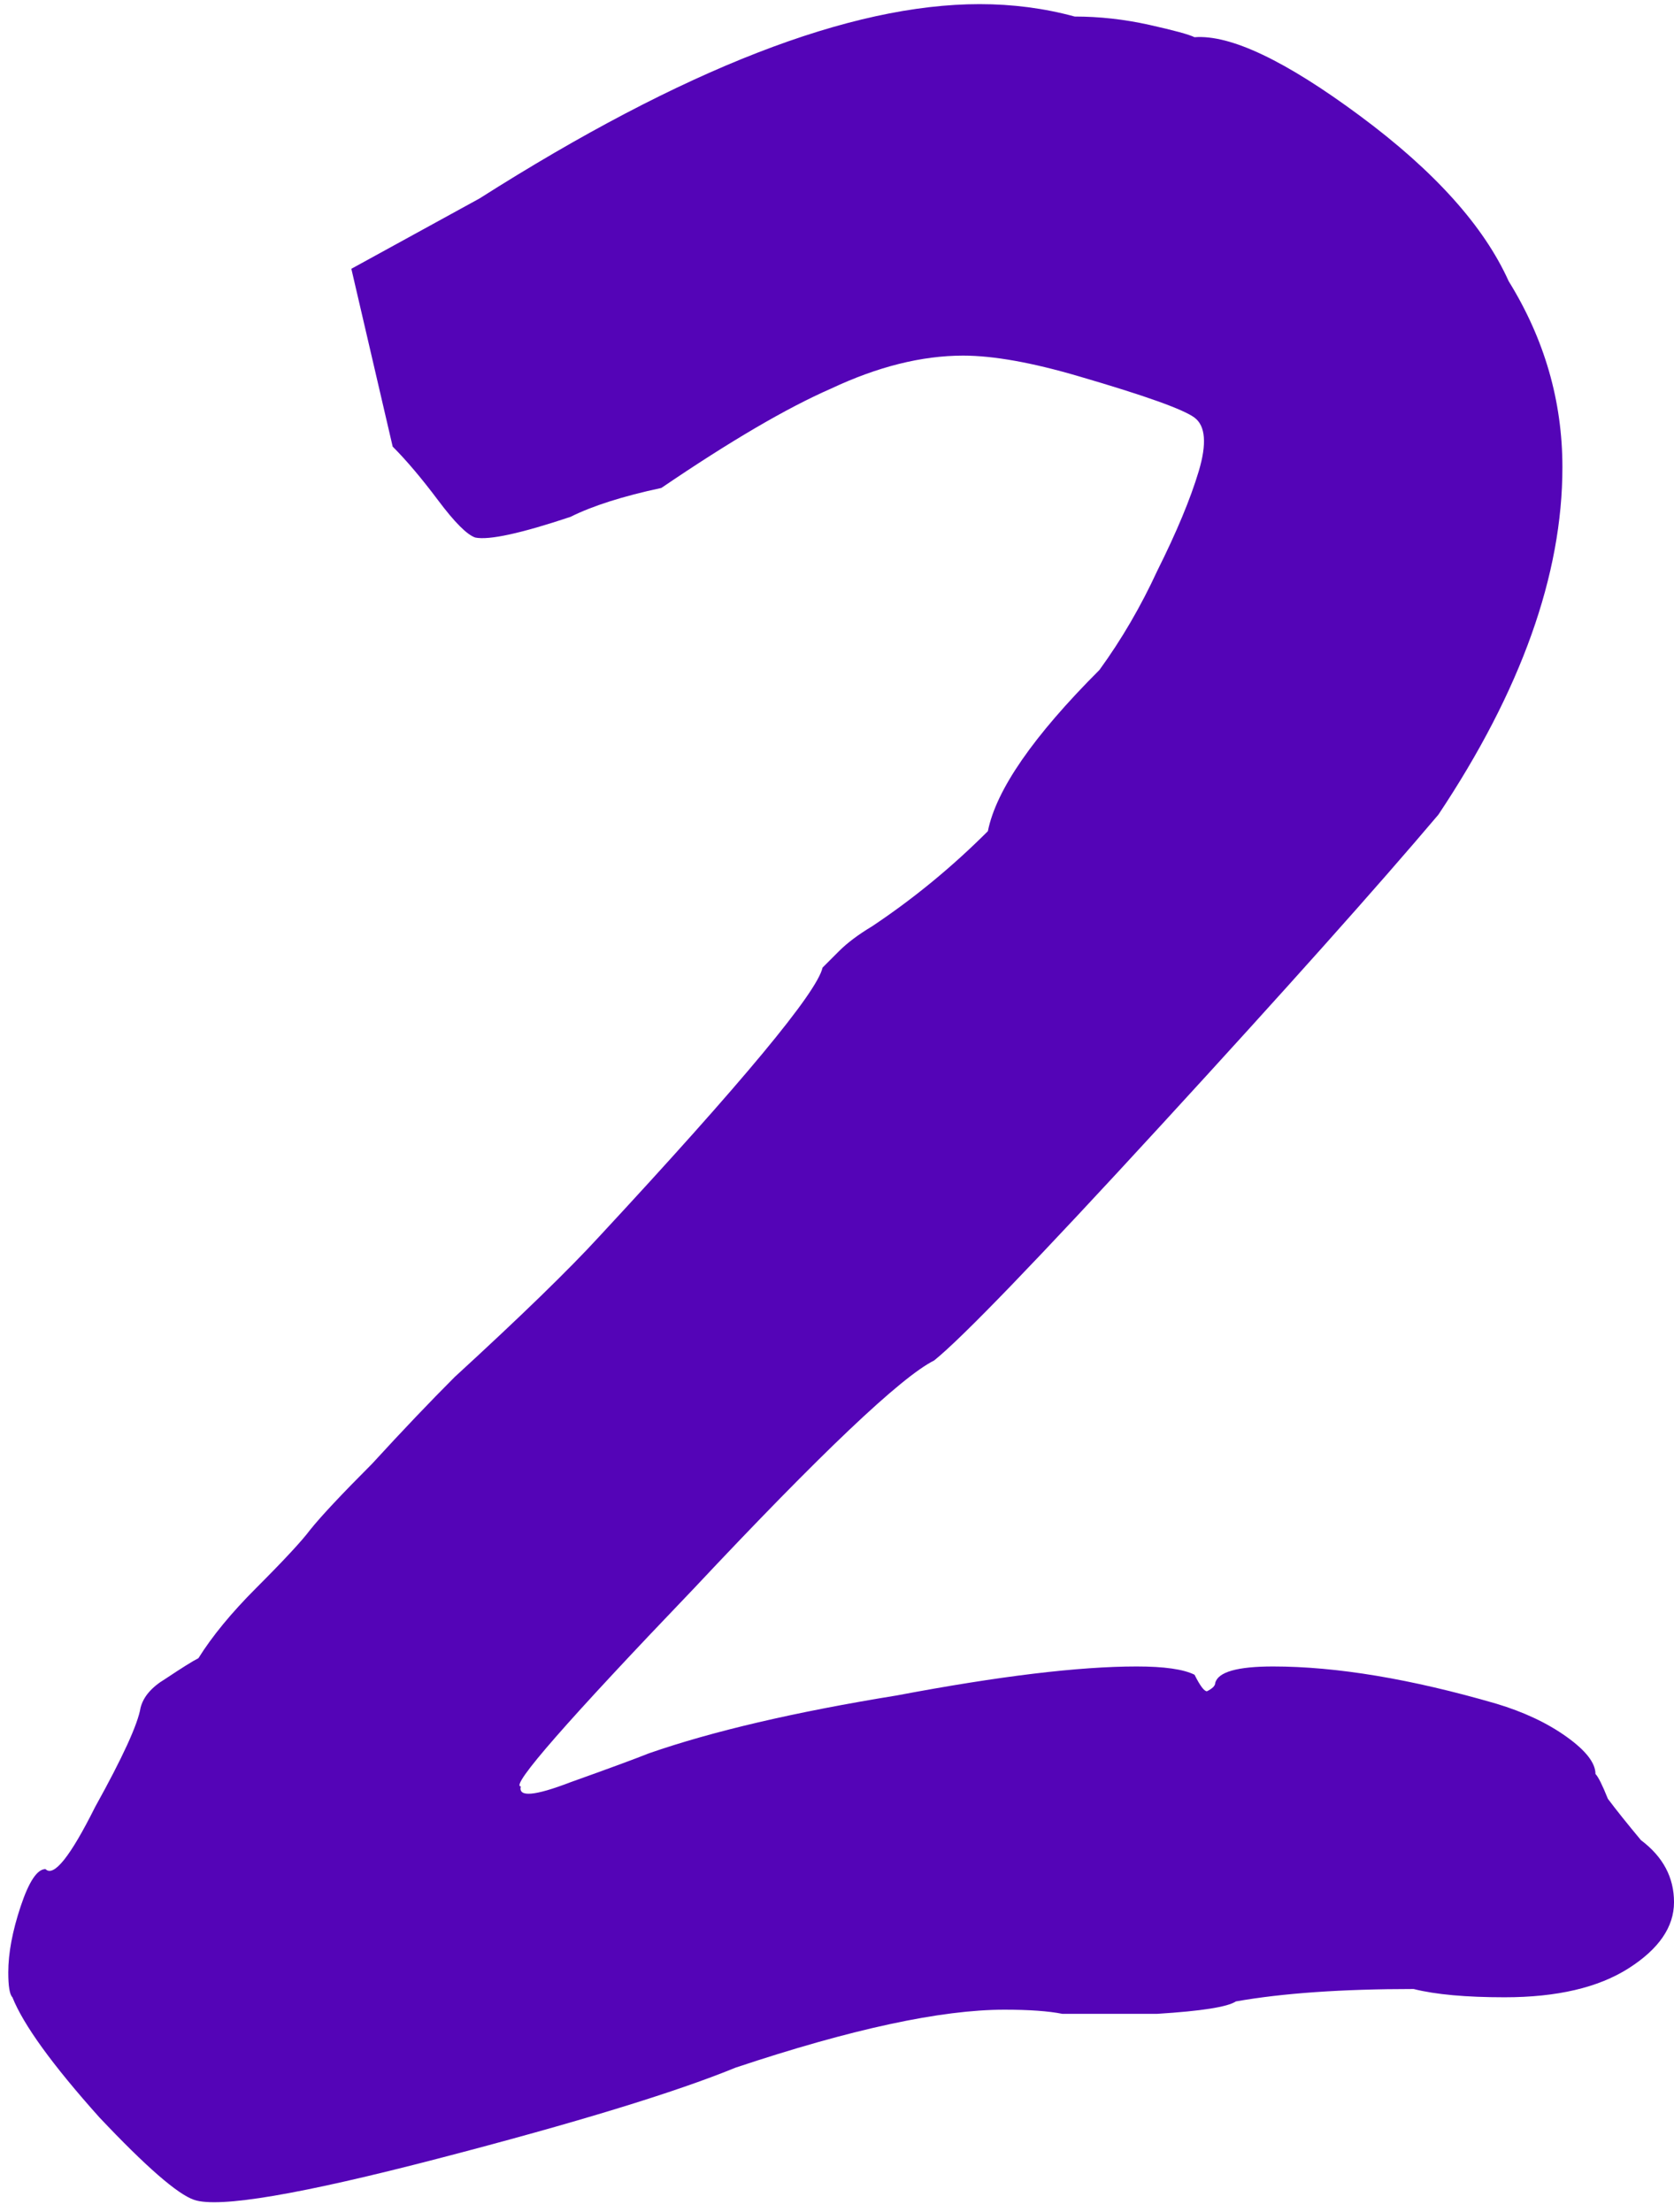 <?xml version="1.0" encoding="UTF-8"?> <svg xmlns="http://www.w3.org/2000/svg" width="162" height="214" viewBox="0 0 162 214" fill="none"> <path d="M18.801 212.8C17.201 212.267 14.134 209.6 9.601 204.8C5.067 199.734 2.267 195.867 1.201 193.2C0.934 192.934 0.801 192.134 0.801 190.8C0.801 188.934 1.201 186.8 2.001 184.4C2.801 182 3.601 180.8 4.401 180.8C5.201 181.6 6.801 179.6 9.201 174.8C11.867 170 13.334 166.8 13.601 165.2C13.867 164.134 14.667 163.2 16.001 162.4C17.601 161.334 18.667 160.667 19.201 160.4C20.534 158.267 22.401 156 24.801 153.6C27.467 150.934 29.201 149.067 30.001 148C31.067 146.667 33.068 144.534 36.001 141.6C38.934 138.4 41.601 135.6 44.001 133.2C50.401 127.334 55.068 122.8 58.001 119.6C71.867 104.667 79.067 96 79.601 93.6C79.868 93.334 80.401 92.8 81.201 92C82.001 91.2 83.067 90.4 84.401 89.6C88.401 86.934 92.134 83.867 95.601 80.4C96.401 76.4 100.001 71.2 106.401 64.8C108.534 61.867 110.401 58.667 112.001 55.2C113.867 51.467 115.201 48.267 116.001 45.6C116.801 42.934 116.667 41.2 115.601 40.4C114.534 39.6 110.801 38.267 104.401 36.4C99.868 35.067 96.134 34.4 93.201 34.4C89.201 34.4 84.934 35.467 80.401 37.6C76.134 39.467 70.668 42.667 64.001 47.2C60.267 48 57.334 48.934 55.201 50C50.401 51.6 47.334 52.267 46.001 52C45.201 51.734 44.001 50.534 42.401 48.4C40.801 46.267 39.334 44.534 38.001 43.2L34.001 26L46.401 19.2C66.134 6.667 82.267 0.4 94.801 0.4C98.001 0.4 101.067 0.8 104.001 1.6C106.401 1.6 108.801 1.867 111.201 2.4C113.601 2.934 115.067 3.334 115.601 3.6C119.067 3.334 124.401 5.867 131.601 11.2C138.801 16.534 143.601 21.867 146.001 27.2C149.467 32.8 151.201 38.8 151.201 45.2C151.201 55.6 147.201 66.8 139.201 78.8C133.334 85.734 124.401 95.734 112.401 108.8C100.401 121.867 93.067 129.467 90.401 131.6C87.201 133.2 79.468 140.534 67.201 153.6C54.934 166.4 49.334 172.8 50.401 172.8C50.134 173.867 51.734 173.734 55.201 172.4C58.934 171.067 61.468 170.134 62.801 169.6C68.934 167.467 76.934 165.6 86.801 164C96.668 162.134 104.401 161.2 110.001 161.2C112.667 161.2 114.534 161.467 115.601 162C116.134 163.067 116.534 163.6 116.801 163.6C117.334 163.334 117.601 163.067 117.601 162.8C117.867 161.734 119.734 161.2 123.201 161.2C129.334 161.2 136.534 162.4 144.801 164.8C147.467 165.6 149.734 166.667 151.601 168C153.467 169.334 154.401 170.534 154.401 171.6C154.667 171.867 155.067 172.667 155.601 174C156.401 175.067 157.467 176.4 158.801 178C160.934 179.6 162.001 181.6 162.001 184C162.001 186.4 160.534 188.534 157.601 190.4C154.667 192.267 150.667 193.2 145.601 193.2C141.867 193.2 138.934 192.934 136.801 192.4C129.867 192.4 124.134 192.8 119.601 193.6C118.801 194.134 116.267 194.534 112.001 194.8C108.001 194.8 104.934 194.8 102.801 194.8C101.467 194.534 99.601 194.4 97.201 194.4C91.067 194.4 82.401 196.267 71.201 200C65.334 202.4 55.734 205.334 42.401 208.8C29.067 212.267 21.201 213.6 18.801 212.8Z" fill="#5404B7"></path> </svg> 
